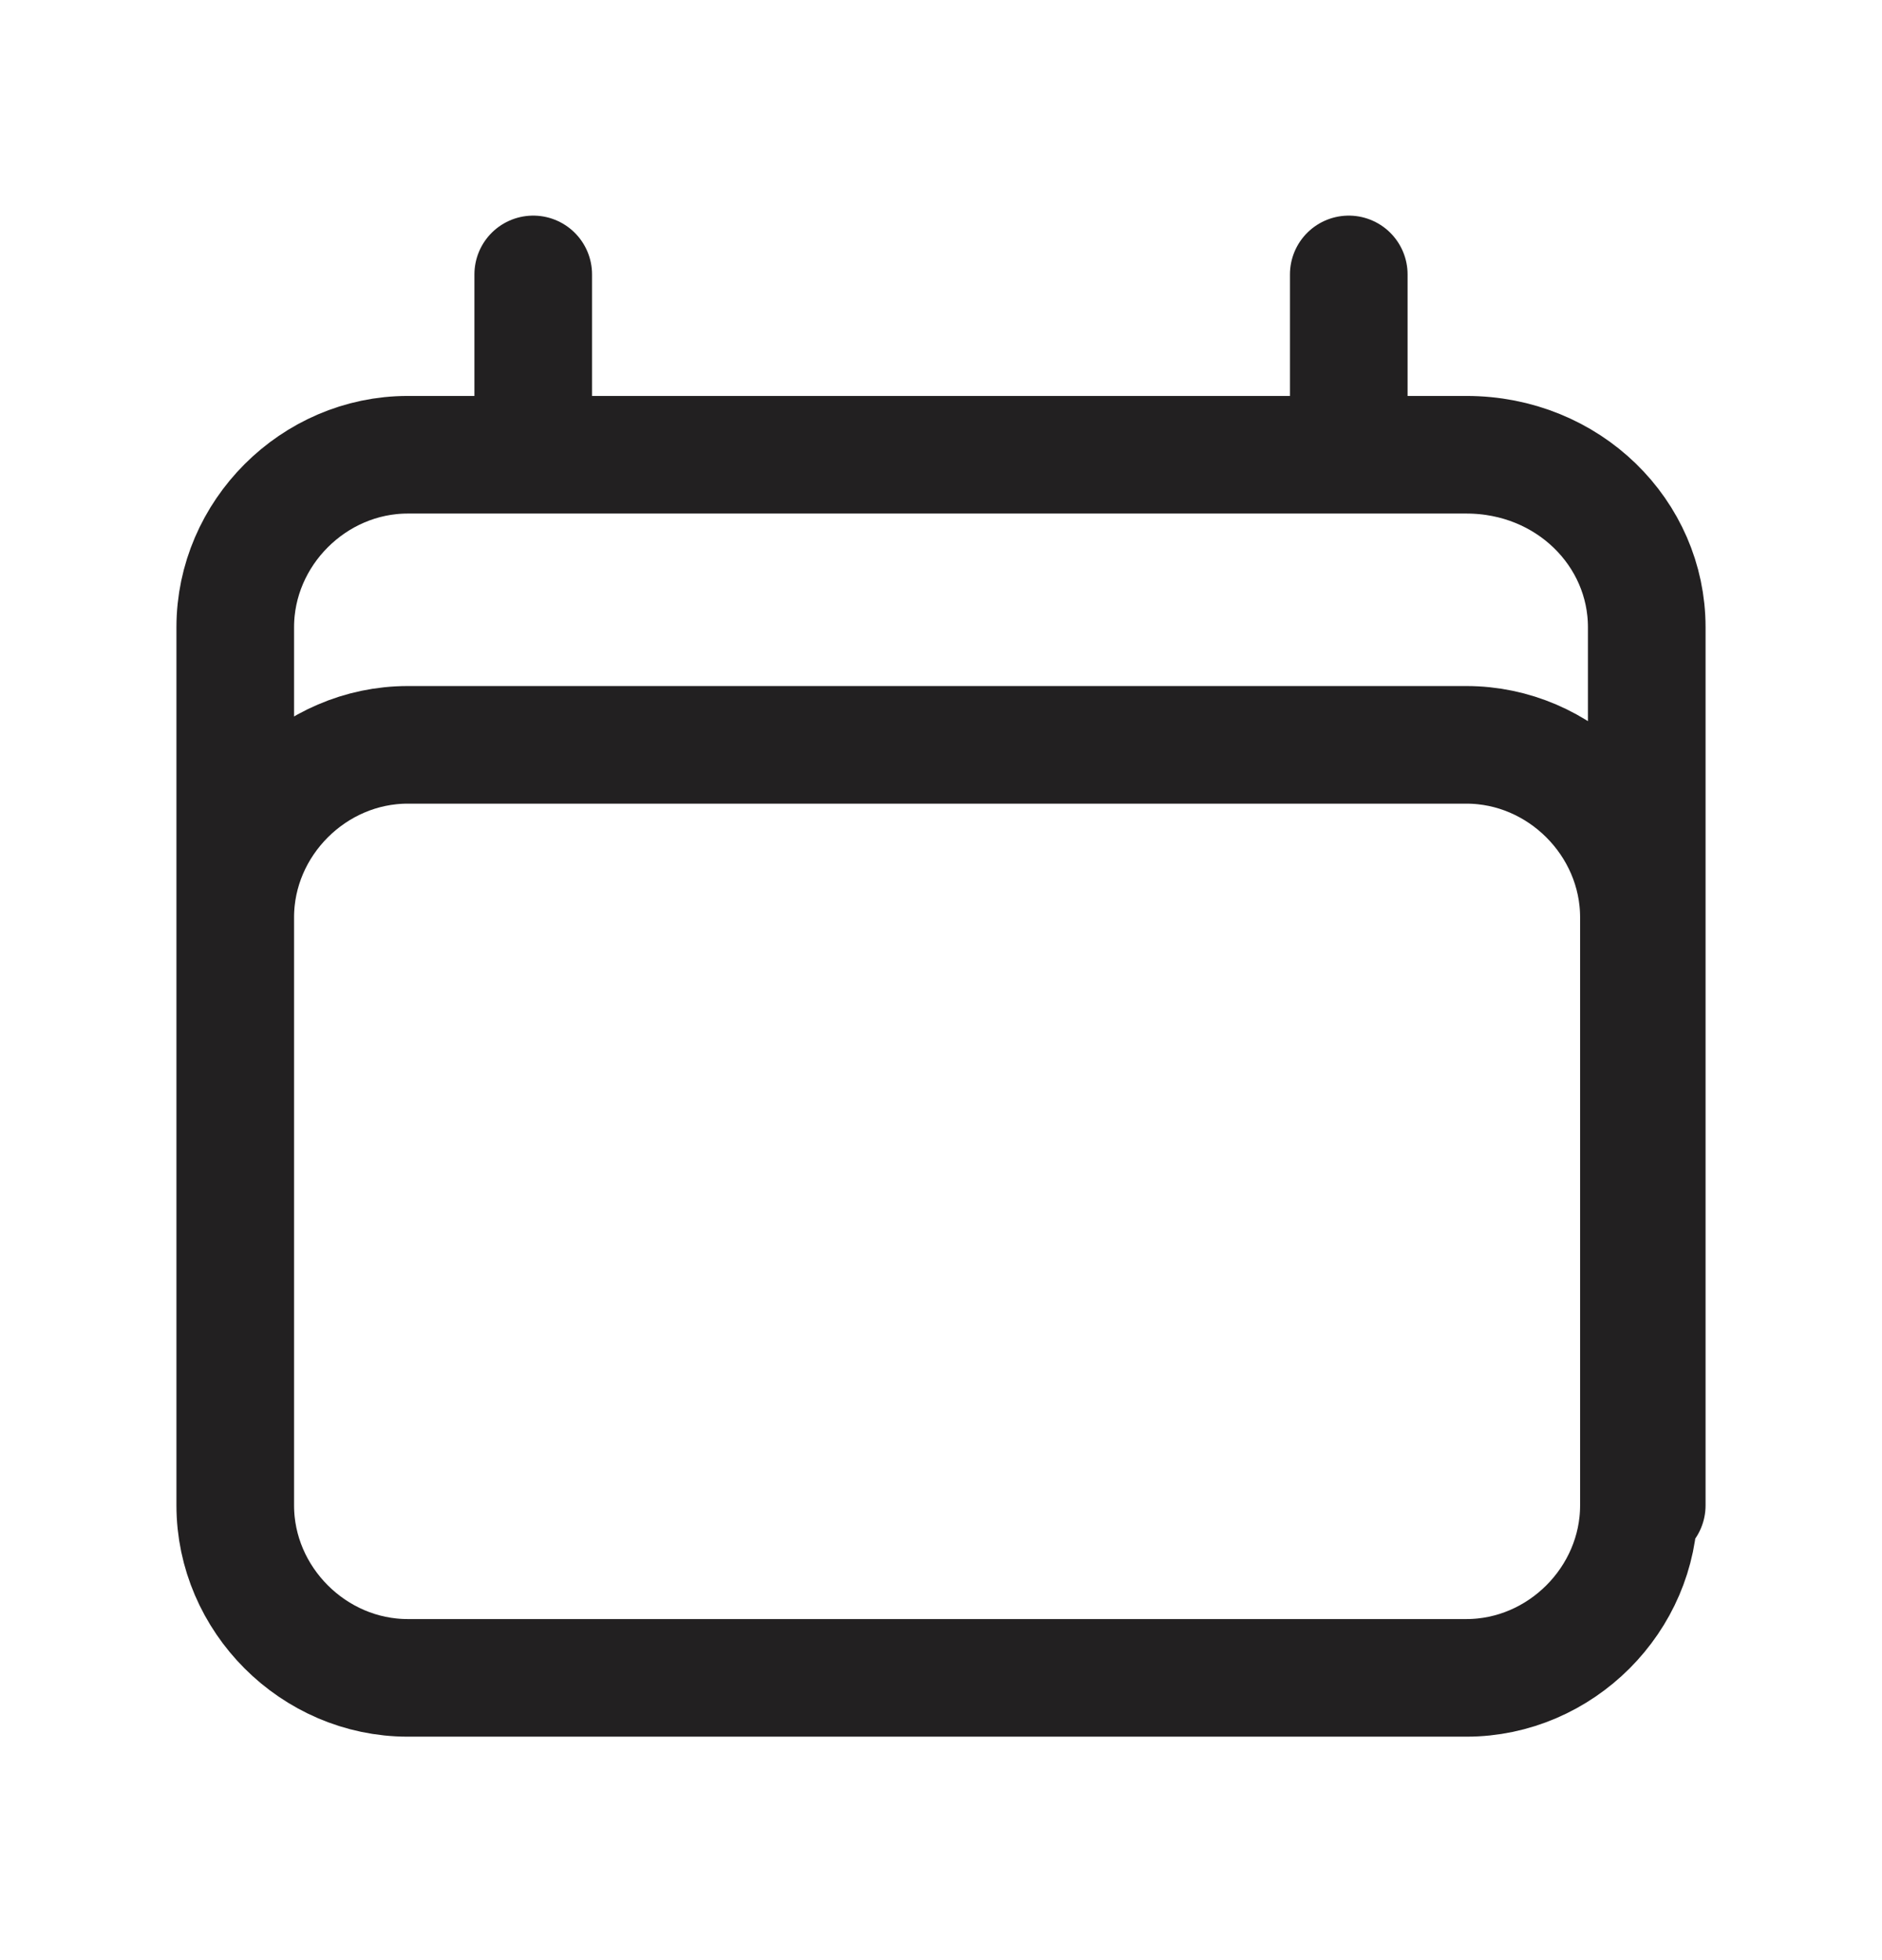 <?xml version="1.0" encoding="utf-8"?>
<!-- Generator: Adobe Illustrator 28.2.0, SVG Export Plug-In . SVG Version: 6.00 Build 0)  -->
<svg version="1.1" id="Layer_1" xmlns="http://www.w3.org/2000/svg" xmlns:xlink="http://www.w3.org/1999/xlink" x="0px" y="0px"
	 viewBox="0 0 24 25" style="enable-background:new 0 0 24 25;" xml:space="preserve">
<style type="text/css">
	.st0{fill:none;stroke:#222021;stroke-width:1.5;stroke-linecap:round;stroke-linejoin:round;}
</style>
<path class="st0" d="M6.8,3.5v2.2 M17.2,3.5v2.2 M3,19.2V8c0-1.2,1-2.2,2.2-2.2h13.5C20,5.8,21,6.8,21,8v11.2 M3,19.2
	c0,1.2,1,2.2,2.2,2.2h13.5c1.2,0,2.2-1,2.2-2.2 M3,19.2v-7.5c0-1.2,1-2.2,2.2-2.2h13.5c1.2,0,2.2,1,2.2,2.2v7.5"/>
</svg>

